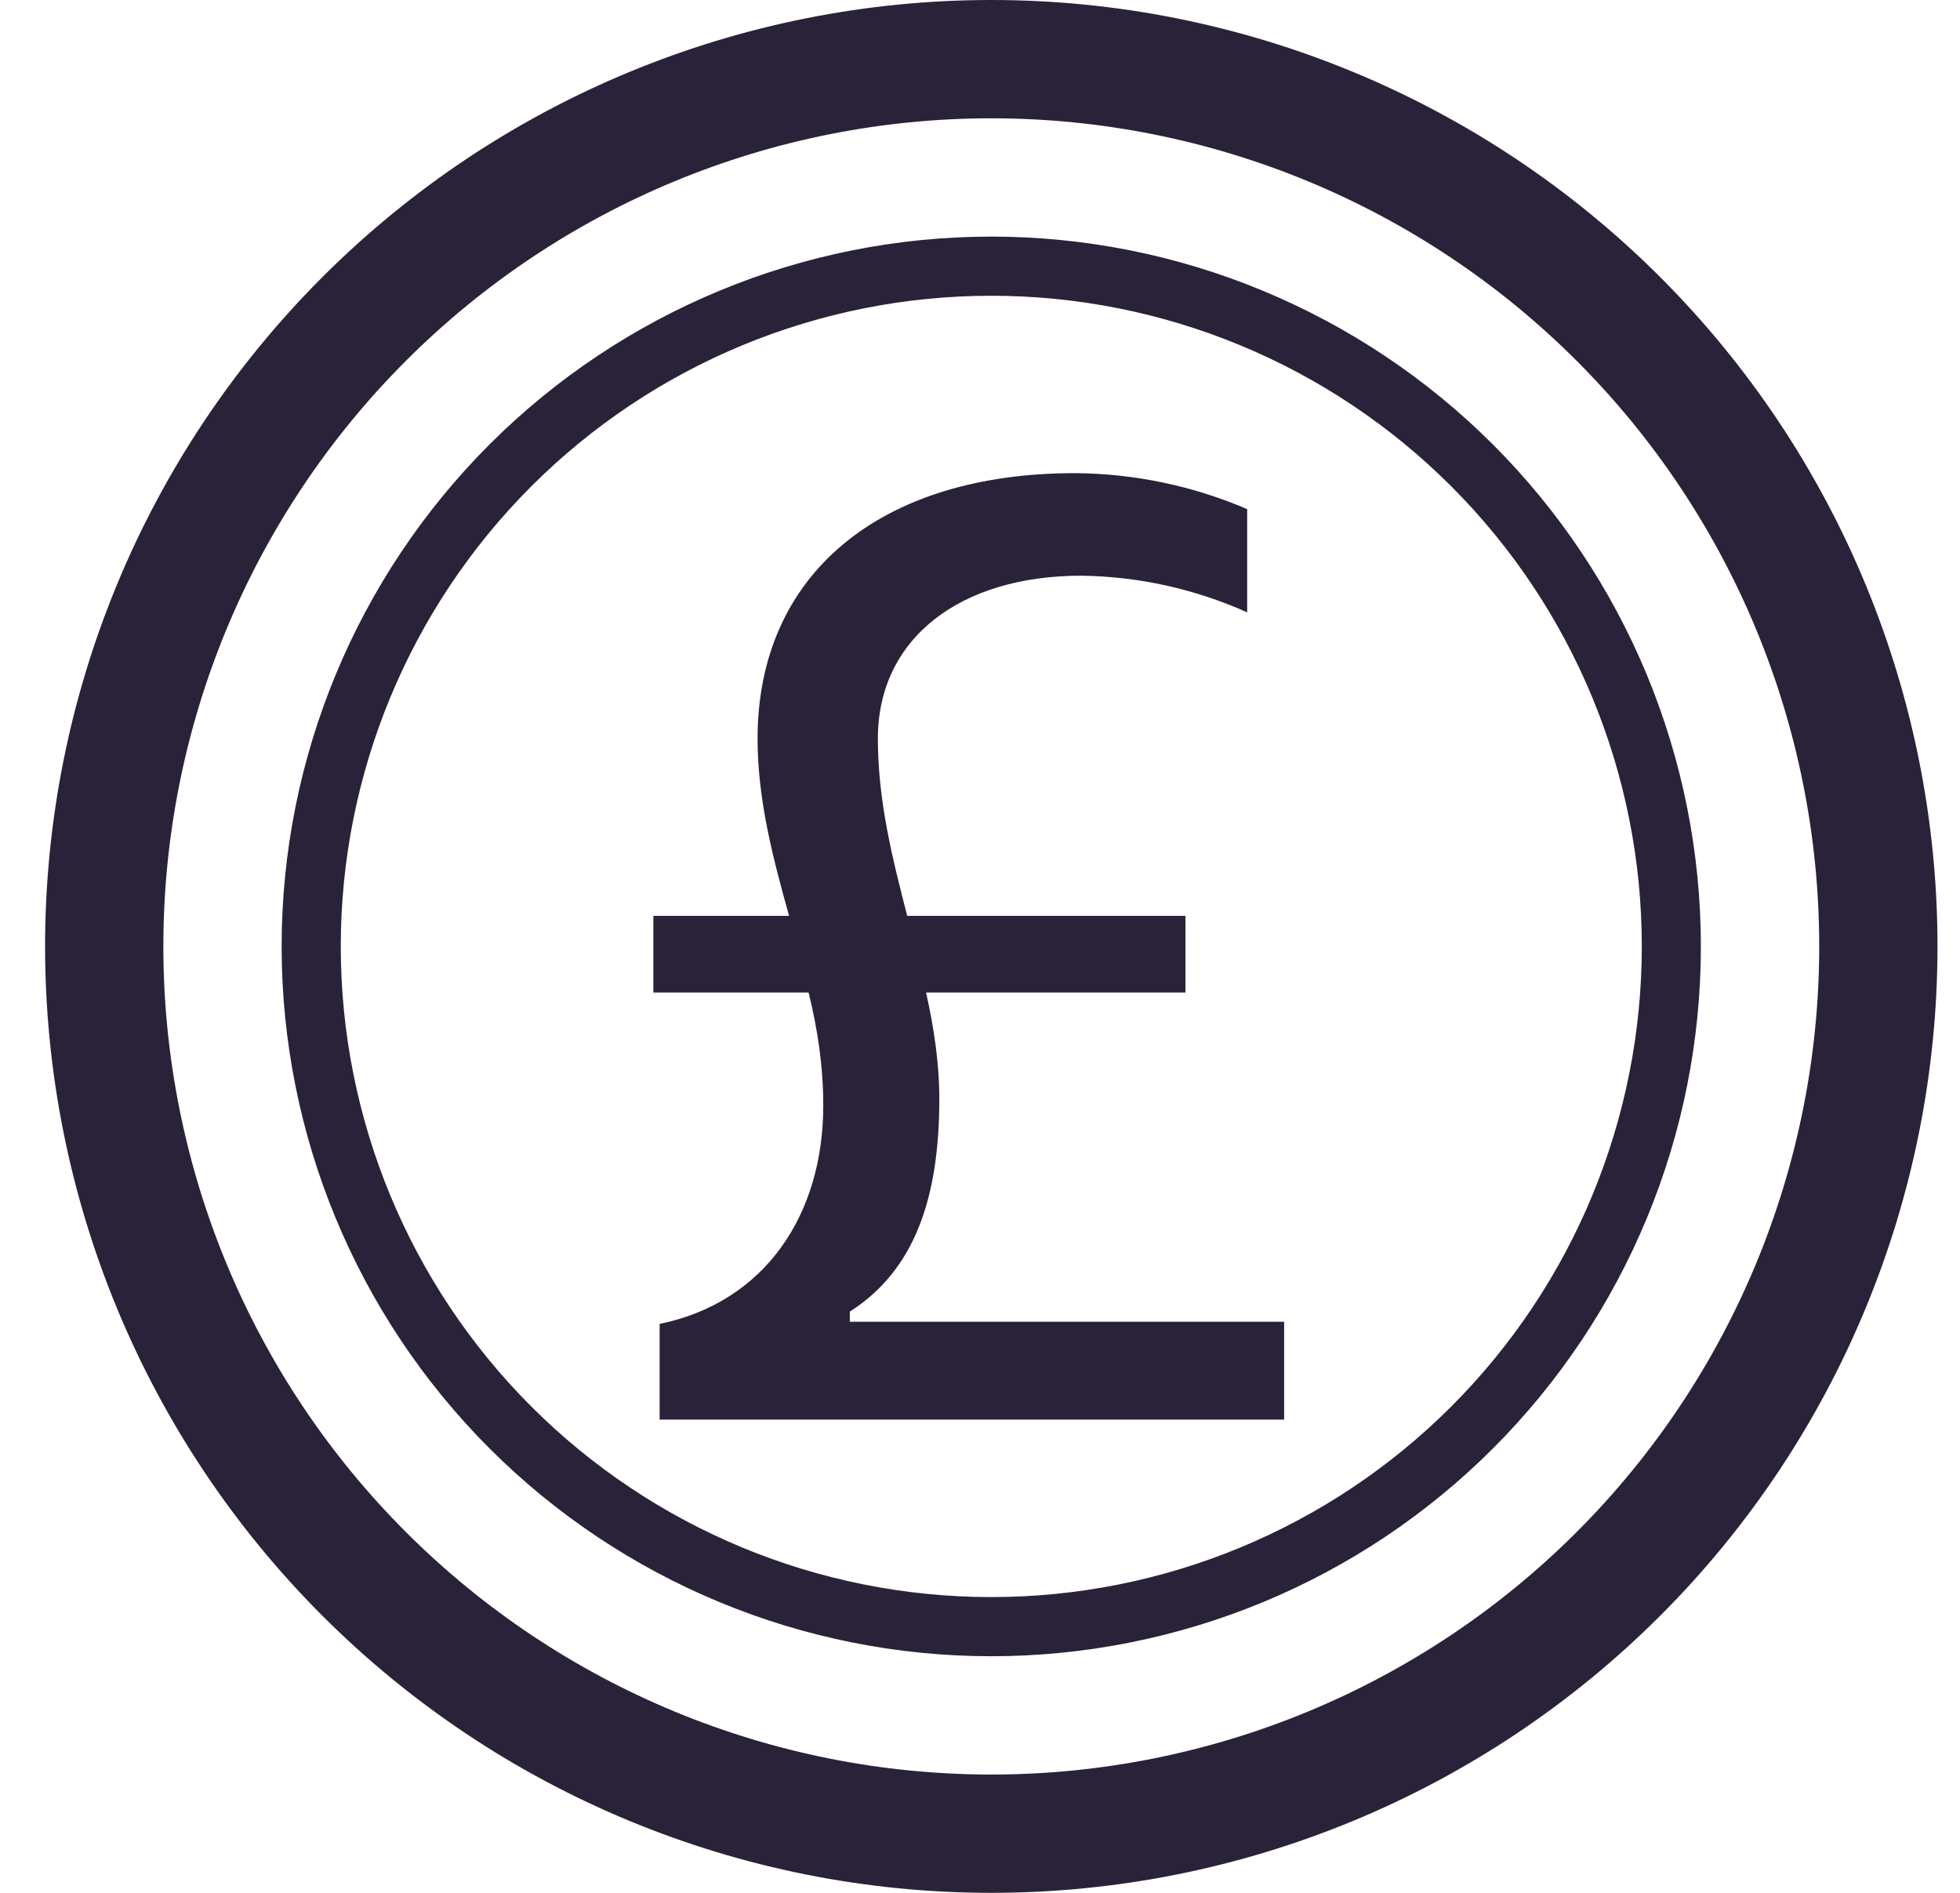 <svg xmlns="http://www.w3.org/2000/svg" fill="none" viewBox="0 0 29 28">
  <path fill="#2A2238" fill-rule="evenodd" d="M14.667 26.25c-3.249 0-6.365-1.291-8.662-3.588C3.707 20.365 2.417 17.249 2.417 14c0-3.249 1.291-6.365 3.588-8.662S11.418 1.75 14.667 1.75c3.249 0 6.365 1.291 8.662 3.588C25.626 7.635 26.917 10.751 26.917 14s-1.291 6.365-3.588 8.662c-2.297 2.297-5.413 3.588-8.662 3.588Zm0 1.75c3.713 0 7.274-1.475 9.899-4.101C27.192 21.274 28.667 17.713 28.667 14s-1.475-7.274-4.101-9.899C21.941 1.475 18.38 0 14.667 0c-3.713 0-7.274 1.475-9.899 4.101C2.142 6.726.667 10.287.667 14s1.475 7.274 4.101 9.899C7.393 26.525 10.954 28 14.667 28Zm0-4.375c-2.553 0-5.001-1.014-6.806-2.819-1.805-1.805-2.819-4.253-2.819-6.806 0-2.553 1.014-5.001 2.819-6.806C9.666 5.389 12.114 4.375 14.667 4.375c2.553 0 5.001 1.014 6.806 2.819 1.805 1.805 2.819 4.253 2.819 6.806 0 2.553-1.014 5.001-2.819 6.806-1.805 1.805-4.253 2.819-6.806 2.819Zm0 .875c1.379 0 2.744-.272 4.018-.799 1.274-.528 2.432-1.301 3.406-2.276.975-.975 1.748-2.132 2.276-3.406.528-1.274.799-2.639.799-4.018 0-1.379-.272-2.744-.799-4.018-.528-1.274-1.301-2.431-2.276-3.406-.975-.975-2.133-1.748-3.406-2.276C17.411 3.772 16.046 3.5 14.667 3.5c-2.785 0-5.455 1.106-7.425 3.075C5.273 8.545 4.167 11.215 4.167 14c0 2.785 1.106 5.455 3.075 7.425C9.211 23.394 11.882 24.5 14.667 24.5Zm-2.703-9.818H9.667v-1.134h2.008c-.238-.854-.466-1.717-.466-2.622 0-2.421 1.8-3.927 4.697-3.927.876.006 1.742.187 2.547.532v1.527c-.772-.346-1.607-.531-2.454-.542-1.788 0-3.01.924-3.01 2.41 0 .924.217 1.778.434 2.622h4.117v1.134h-3.838c.114.512.196 1.035.196 1.577 0 1.456-.362 2.53-1.324 3.143v.15h6.426V21H9.76v-1.416c1.562-.321 2.421-1.617 2.421-3.233 0-.573-.083-1.126-.217-1.668Z" clip-rule="evenodd"/>
</svg>
